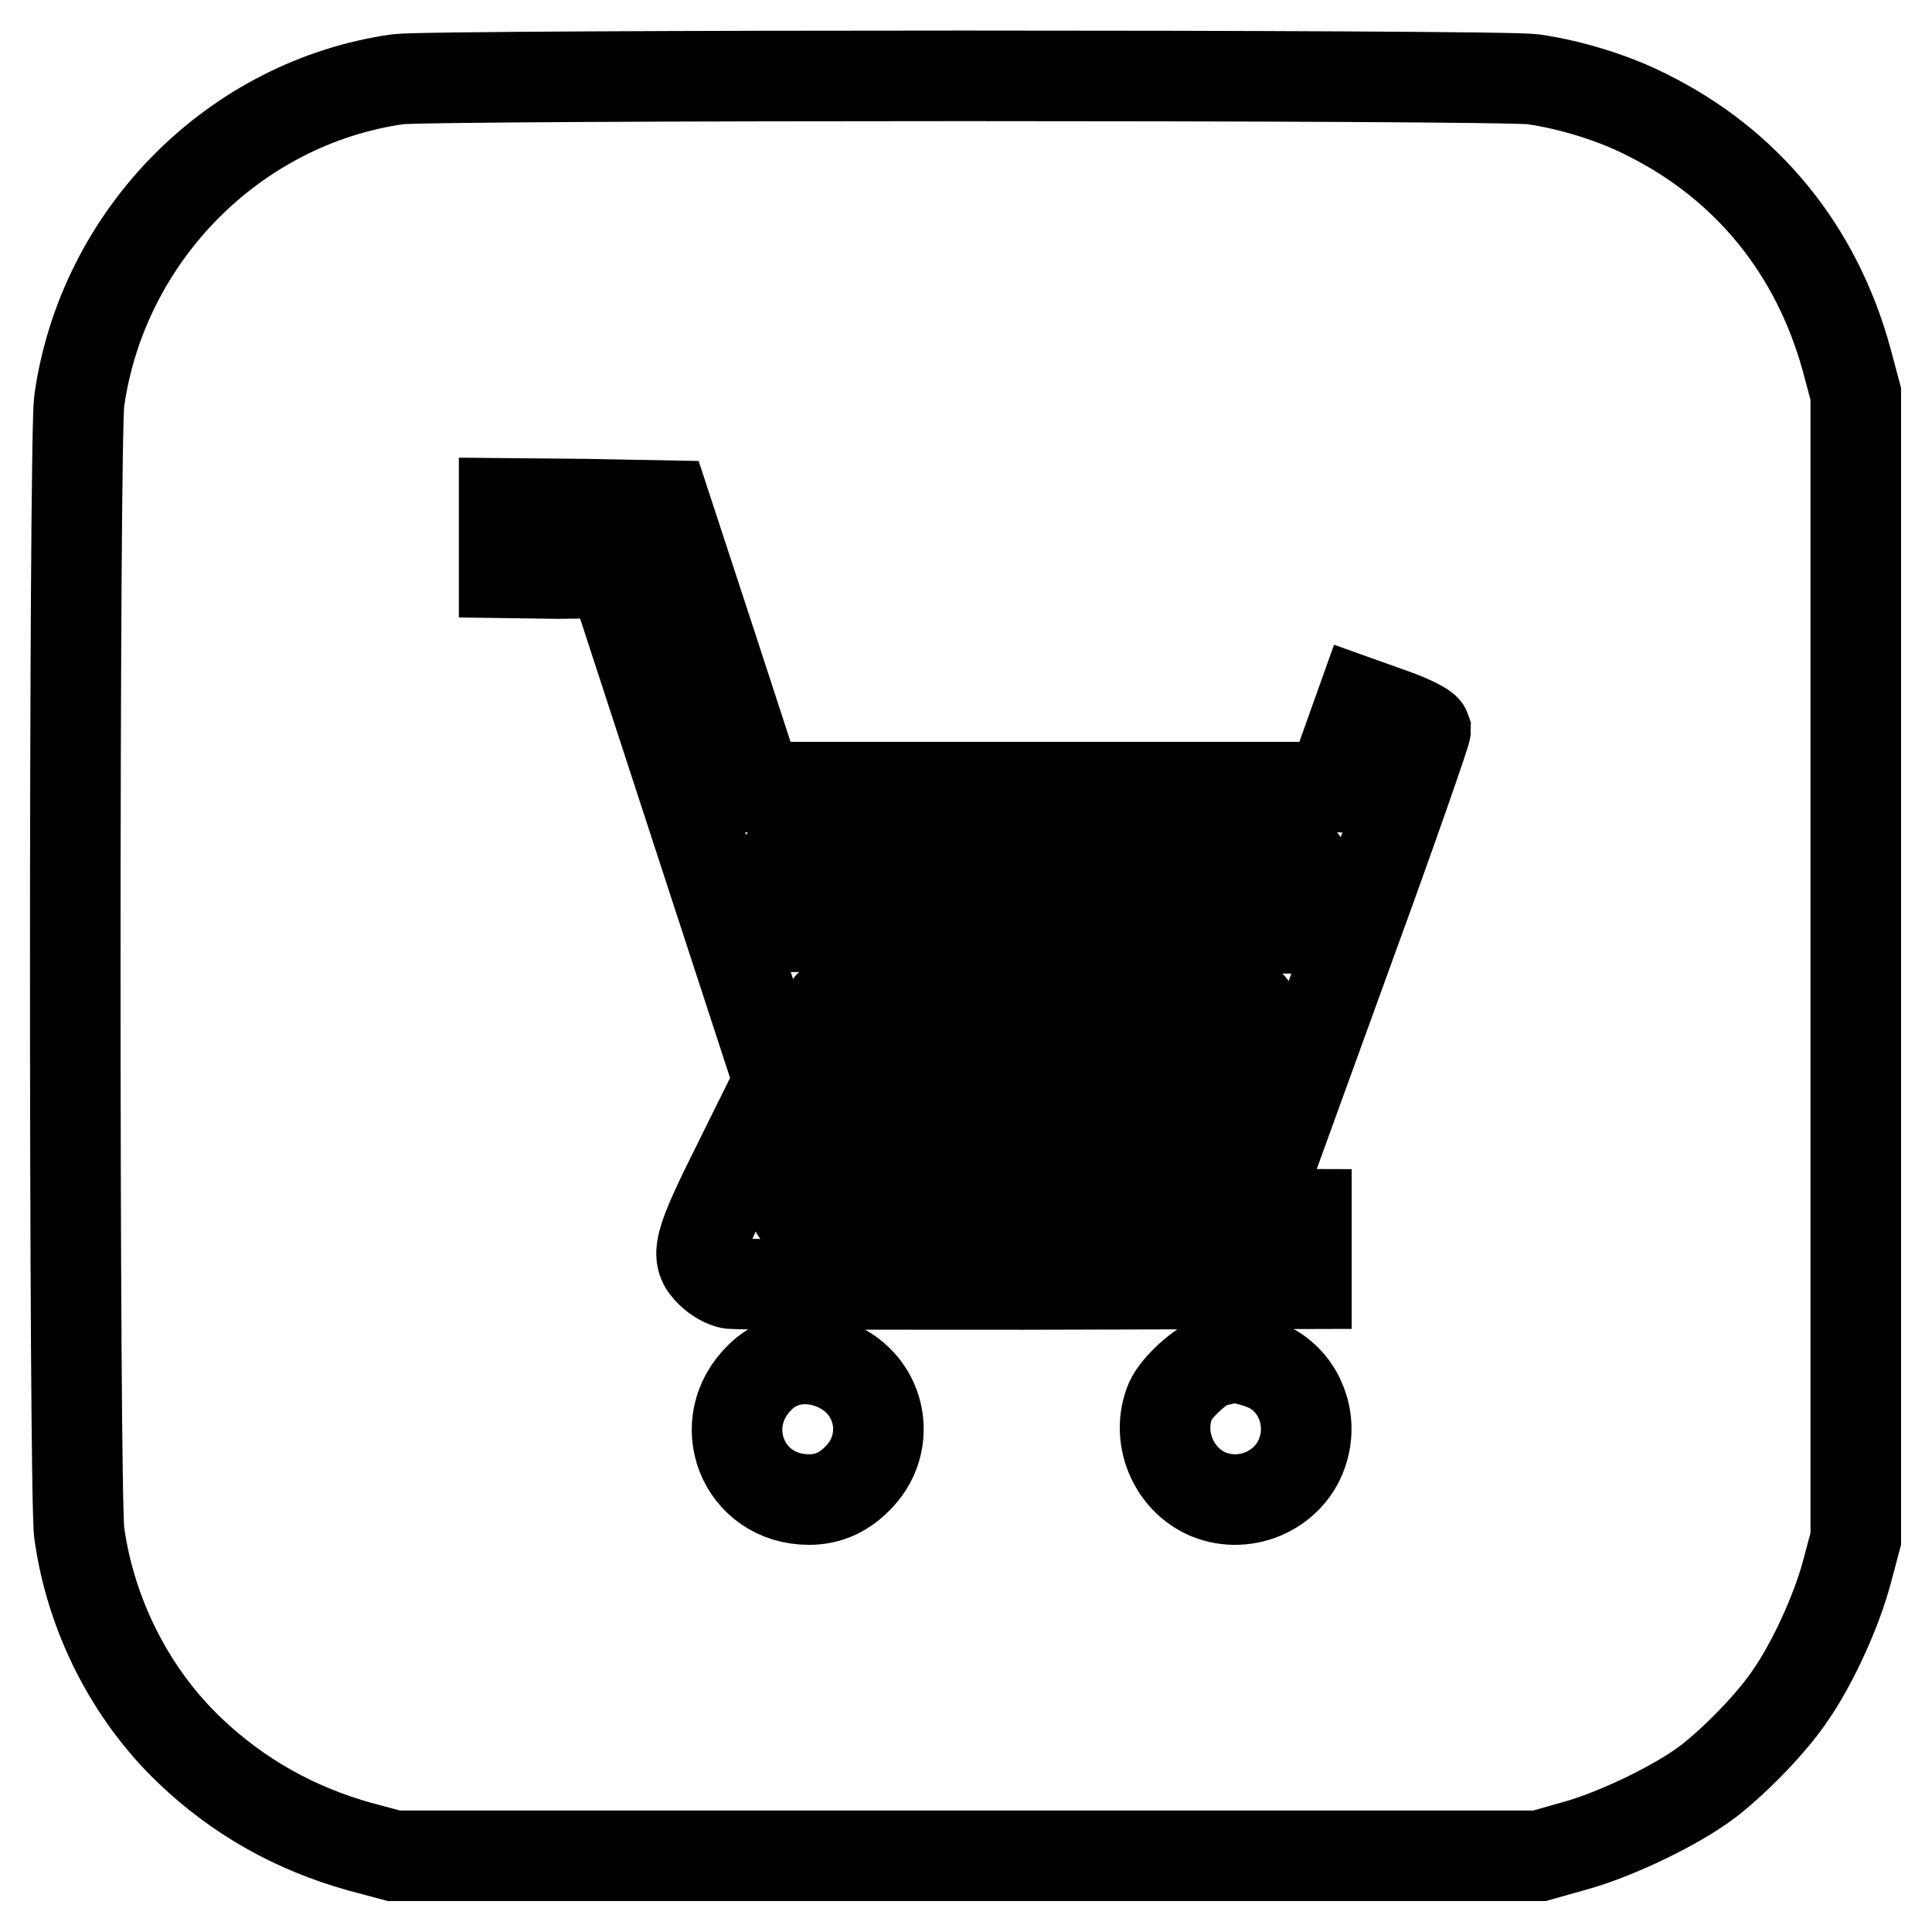 <?xml version="1.0" encoding="utf-8"?>
<!-- Svg Vector Icons : http://www.onlinewebfonts.com/icon -->
<!DOCTYPE svg PUBLIC "-//W3C//DTD SVG 1.1//EN" "http://www.w3.org/Graphics/SVG/1.1/DTD/svg11.dtd">
<svg version="1.1" xmlns="http://www.w3.org/2000/svg" xmlns:xlink="http://www.w3.org/1999/xlink" x="0px" y="0px" viewBox="0 0 256 256" enable-background="new 0 0 256 256" xml:space="preserve">
<g><g><g><path stroke-width="12" fill-opacity="0" stroke="#000000"  d="M52.7,10.5C31,13.6,13.6,31.2,10.5,53.1c-0.7,5-0.7,145.1,0,150C12,214,17.3,224.5,25.2,232c6.4,6.1,13.9,10.3,22.5,12.7l4.5,1.2h75.9H204l4.6-1.3c5.5-1.5,13.6-5.4,17.8-8.6c3.7-2.9,8.5-7.8,11-11.6c2.8-4.1,5.9-10.8,7.3-16l1.2-4.5v-75.9V52.2l-1.2-4.5c-4-14.6-13.2-25.9-26.5-32.5c-4.3-2.2-10.1-4-15.1-4.7C198.8,9.9,56.9,9.9,52.7,10.5z M94.3,85.6l6.1,18.7h38h38l2-5.6l2-5.6l4.2,1.5c2.3,0.8,4.2,1.8,4.3,2.1c0,0.4-4.3,12.8-9.7,27.6l-9.8,27l-29.7,0.1l-29.8,0.1l-2.2,4.4c-1.2,2.4-2.2,4.5-2.2,4.6c0,0.1,15.2,0.3,33.8,0.3l33.8,0.1v4.6v4.6l-37.4,0.1c-20.5,0-38,0-38.8-0.1c-0.8-0.1-2-0.8-2.7-1.5c-2.2-2.1-1.8-3.6,3.9-15l5.1-10.3l-11-33.7l-11-33.7L74,76l-7.2-0.1v-4.6v-4.6l10.7,0.1L88.2,67L94.3,85.6z M112,181.6c4.9,3,5.9,9.6,2,13.9c-2,2.2-4.2,3.2-6.8,3.2c-8.8,0-12.8-10.2-6.4-16.3C103.7,179.6,108.2,179.3,112,181.6z M168.6,181.4c3.6,2.1,5.3,6.5,4.1,10.6c-1.5,5.3-7.5,8.1-12.6,6c-4.7-2-7-7.7-5-12.4c0.8-1.8,4.1-4.8,5.7-5.2c0.7-0.1,1.5-0.3,1.8-0.4C163.5,179.6,166.8,180.4,168.6,181.4z"/><path stroke-width="12" fill-opacity="0" stroke="#000000"  d="M103.7,114.1c0,0.2,0.6,2.2,1.3,4.5l1.3,4.2l31.7,0.1l31.6,0.1l1.4-3.8c0.8-2.1,1.5-4.2,1.7-4.7c0.3-0.7-1.5-0.8-34.3-0.8C119.3,113.8,103.7,113.9,103.7,114.1z"/><path stroke-width="12" fill-opacity="0" stroke="#000000"  d="M109.9,133.6c0.1,0.5,0.8,2.6,1.6,4.8l1.3,3.8l15.2,0.1c8.4,0.1,19.6,0,25.1-0.2l9.8-0.3l1.3-3.6c0.7-2,1.4-4,1.6-4.5c0.3-0.9-0.3-0.9-27.9-0.9C110.2,132.7,109.6,132.7,109.9,133.6z"/></g></g></g>
</svg>